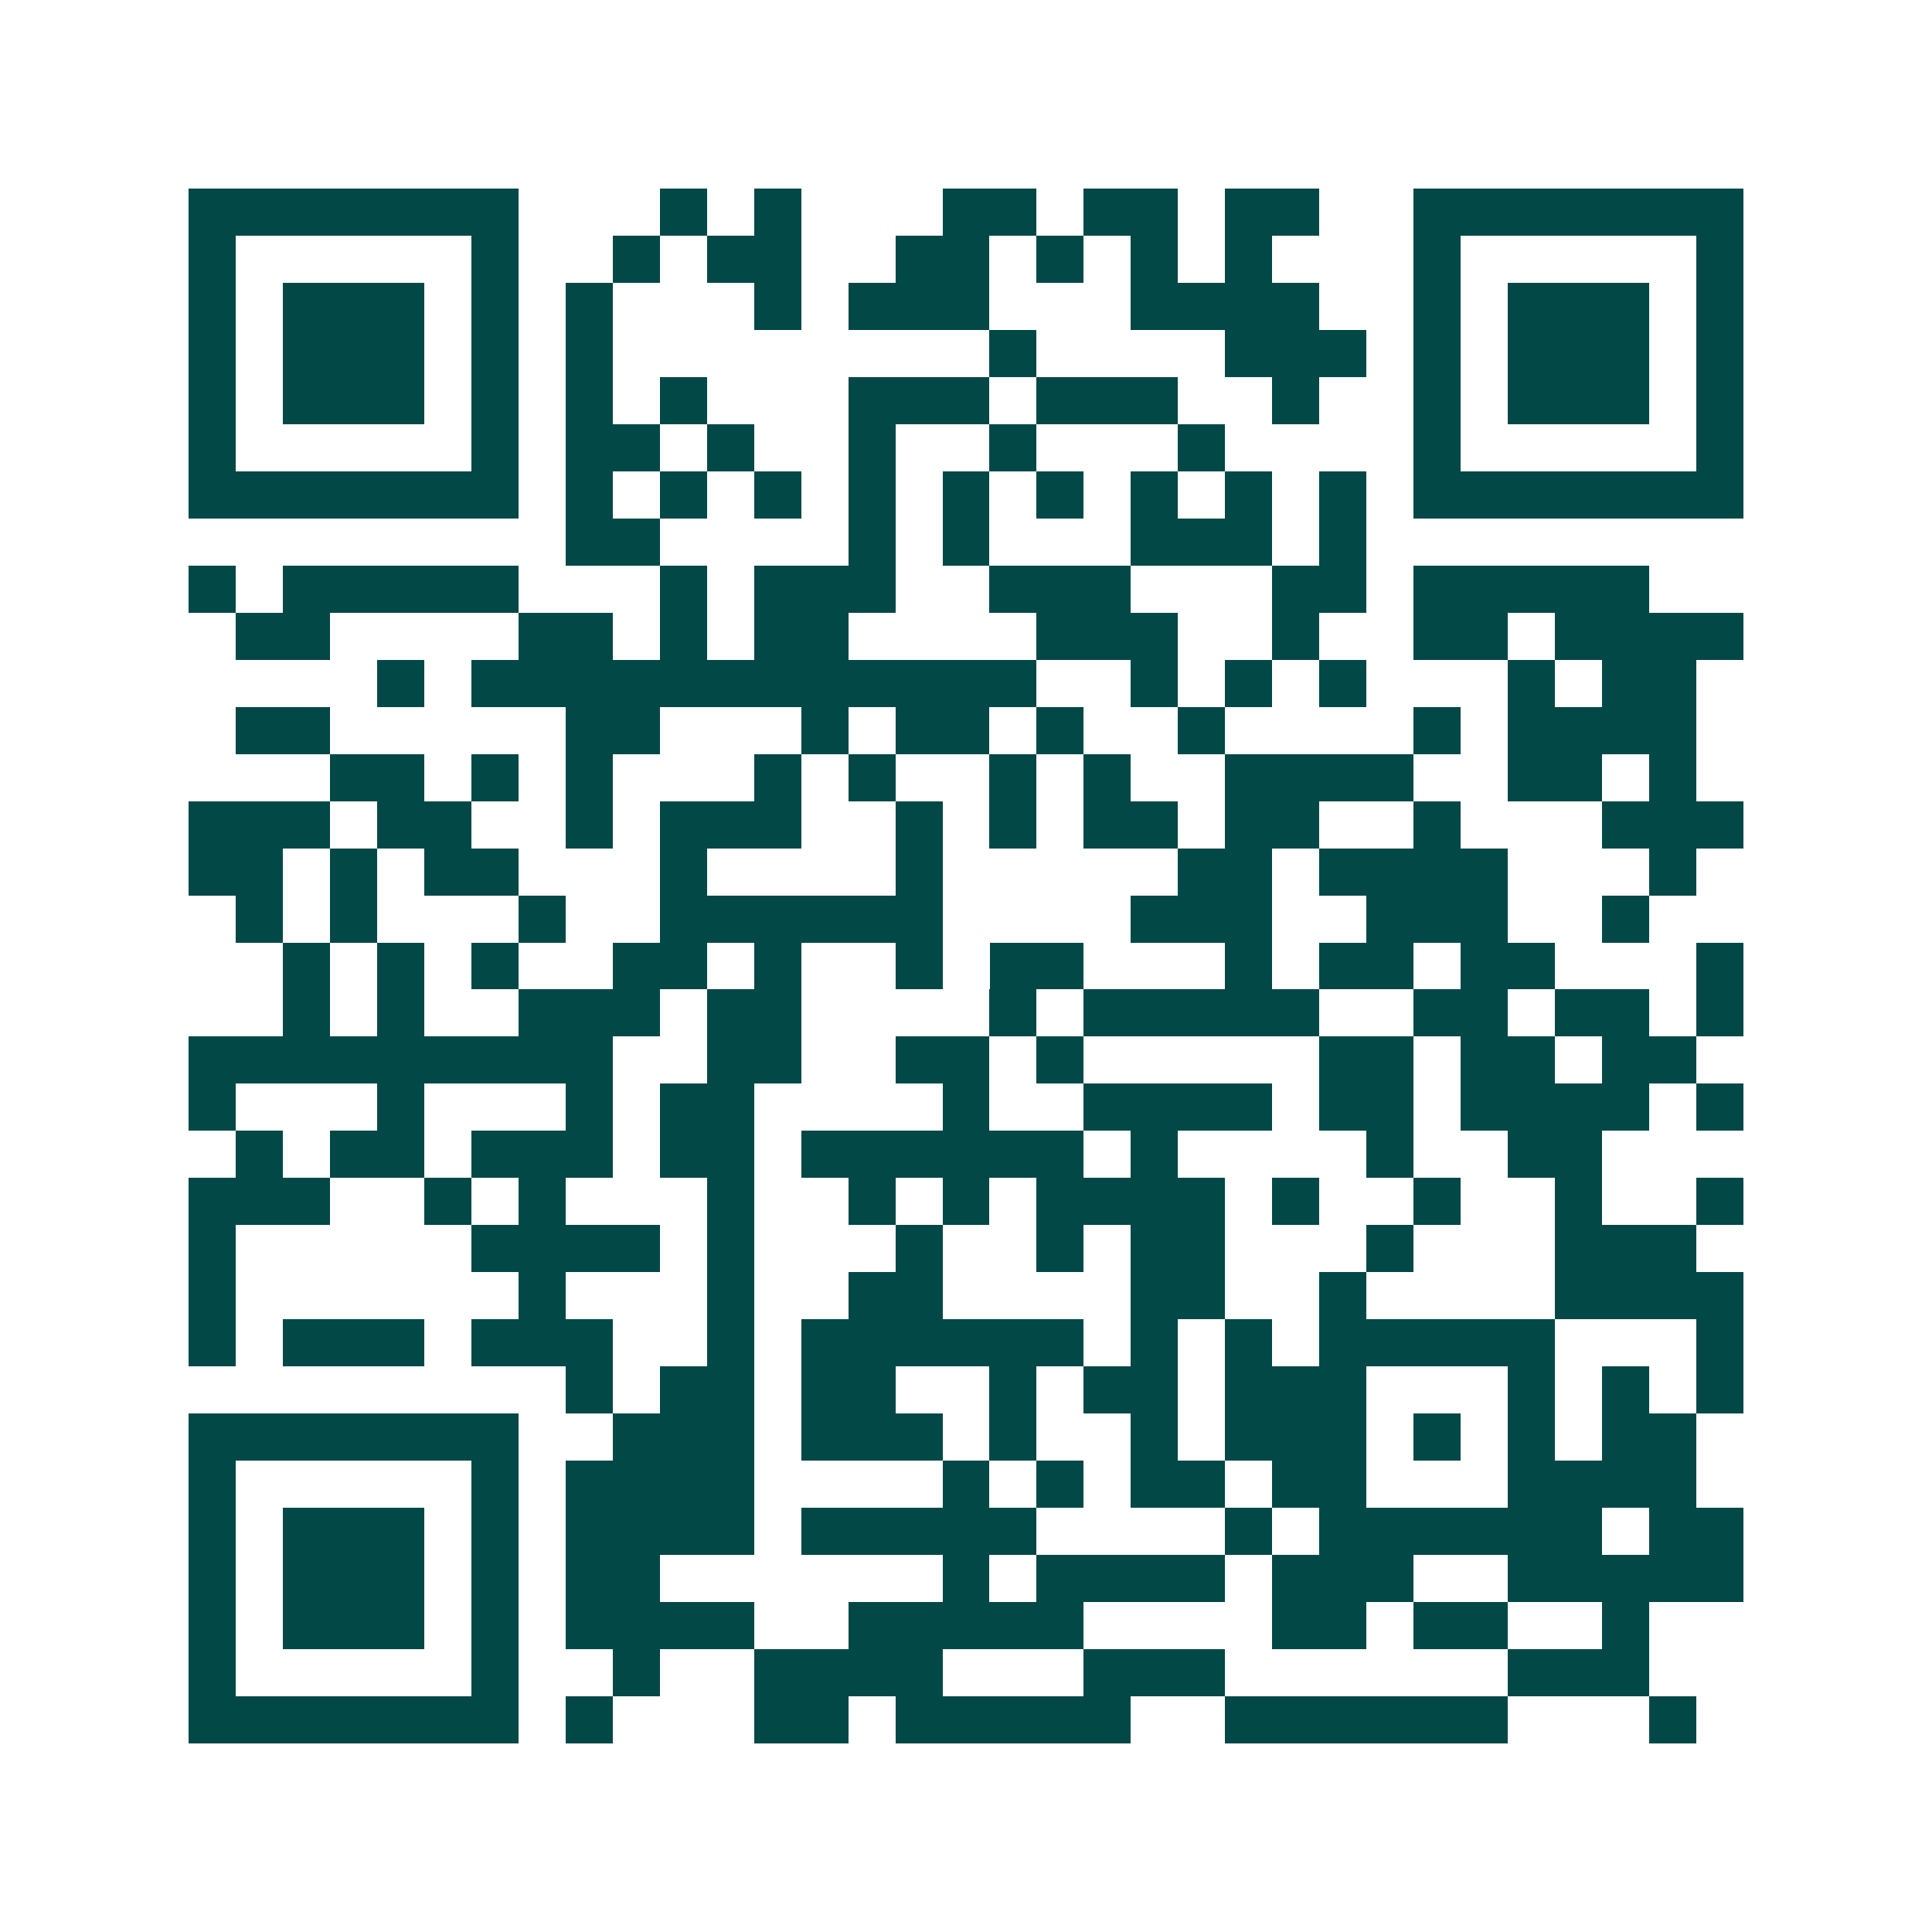 <svg xmlns="http://www.w3.org/2000/svg" width="200" height="200" viewBox="0 0 41 41" shape-rendering="crispEdges"><path fill="#ffffff" d="M0 0h41v41H0z"/><path stroke="#014847" d="M4 4.5h7m3 0h1m1 0h1m3 0h2m1 0h2m1 0h2m2 0h7M4 5.5h1m5 0h1m2 0h1m1 0h2m2 0h2m1 0h1m1 0h1m1 0h1m3 0h1m5 0h1M4 6.5h1m1 0h3m1 0h1m1 0h1m3 0h1m1 0h3m3 0h4m2 0h1m1 0h3m1 0h1M4 7.5h1m1 0h3m1 0h1m1 0h1m8 0h1m4 0h3m1 0h1m1 0h3m1 0h1M4 8.5h1m1 0h3m1 0h1m1 0h1m1 0h1m3 0h3m1 0h3m2 0h1m2 0h1m1 0h3m1 0h1M4 9.5h1m5 0h1m1 0h2m1 0h1m2 0h1m2 0h1m3 0h1m4 0h1m5 0h1M4 10.5h7m1 0h1m1 0h1m1 0h1m1 0h1m1 0h1m1 0h1m1 0h1m1 0h1m1 0h1m1 0h7M12 11.5h2m4 0h1m1 0h1m3 0h3m1 0h1M4 12.5h1m1 0h5m3 0h1m1 0h3m2 0h3m3 0h2m1 0h5M5 13.5h2m4 0h2m1 0h1m1 0h2m4 0h3m2 0h1m2 0h2m1 0h4M8 14.5h1m1 0h12m2 0h1m1 0h1m1 0h1m3 0h1m1 0h2M5 15.5h2m5 0h2m3 0h1m1 0h2m1 0h1m2 0h1m4 0h1m1 0h4M7 16.5h2m1 0h1m1 0h1m3 0h1m1 0h1m2 0h1m1 0h1m2 0h4m2 0h2m1 0h1M4 17.5h3m1 0h2m2 0h1m1 0h3m2 0h1m1 0h1m1 0h2m1 0h2m2 0h1m3 0h3M4 18.5h2m1 0h1m1 0h2m3 0h1m4 0h1m5 0h2m1 0h4m3 0h1M5 19.5h1m1 0h1m3 0h1m2 0h6m4 0h3m2 0h3m2 0h1M6 20.5h1m1 0h1m1 0h1m2 0h2m1 0h1m2 0h1m1 0h2m3 0h1m1 0h2m1 0h2m3 0h1M6 21.5h1m1 0h1m2 0h3m1 0h2m4 0h1m1 0h5m2 0h2m1 0h2m1 0h1M4 22.5h9m2 0h2m2 0h2m1 0h1m5 0h2m1 0h2m1 0h2M4 23.5h1m3 0h1m3 0h1m1 0h2m4 0h1m2 0h4m1 0h2m1 0h4m1 0h1M5 24.5h1m1 0h2m1 0h3m1 0h2m1 0h6m1 0h1m4 0h1m2 0h2M4 25.5h3m2 0h1m1 0h1m3 0h1m2 0h1m1 0h1m1 0h4m1 0h1m2 0h1m2 0h1m2 0h1M4 26.5h1m5 0h4m1 0h1m3 0h1m2 0h1m1 0h2m3 0h1m3 0h3M4 27.5h1m6 0h1m3 0h1m2 0h2m4 0h2m2 0h1m4 0h4M4 28.5h1m1 0h3m1 0h3m2 0h1m1 0h6m1 0h1m1 0h1m1 0h5m3 0h1M12 29.5h1m1 0h2m1 0h2m2 0h1m1 0h2m1 0h3m3 0h1m1 0h1m1 0h1M4 30.5h7m2 0h3m1 0h3m1 0h1m2 0h1m1 0h3m1 0h1m1 0h1m1 0h2M4 31.5h1m5 0h1m1 0h4m4 0h1m1 0h1m1 0h2m1 0h2m3 0h4M4 32.5h1m1 0h3m1 0h1m1 0h4m1 0h5m4 0h1m1 0h6m1 0h2M4 33.5h1m1 0h3m1 0h1m1 0h2m6 0h1m1 0h4m1 0h3m2 0h5M4 34.5h1m1 0h3m1 0h1m1 0h4m2 0h5m4 0h2m1 0h2m2 0h1M4 35.5h1m5 0h1m2 0h1m2 0h4m3 0h3m6 0h3M4 36.5h7m1 0h1m3 0h2m1 0h5m2 0h6m3 0h1"/></svg>
